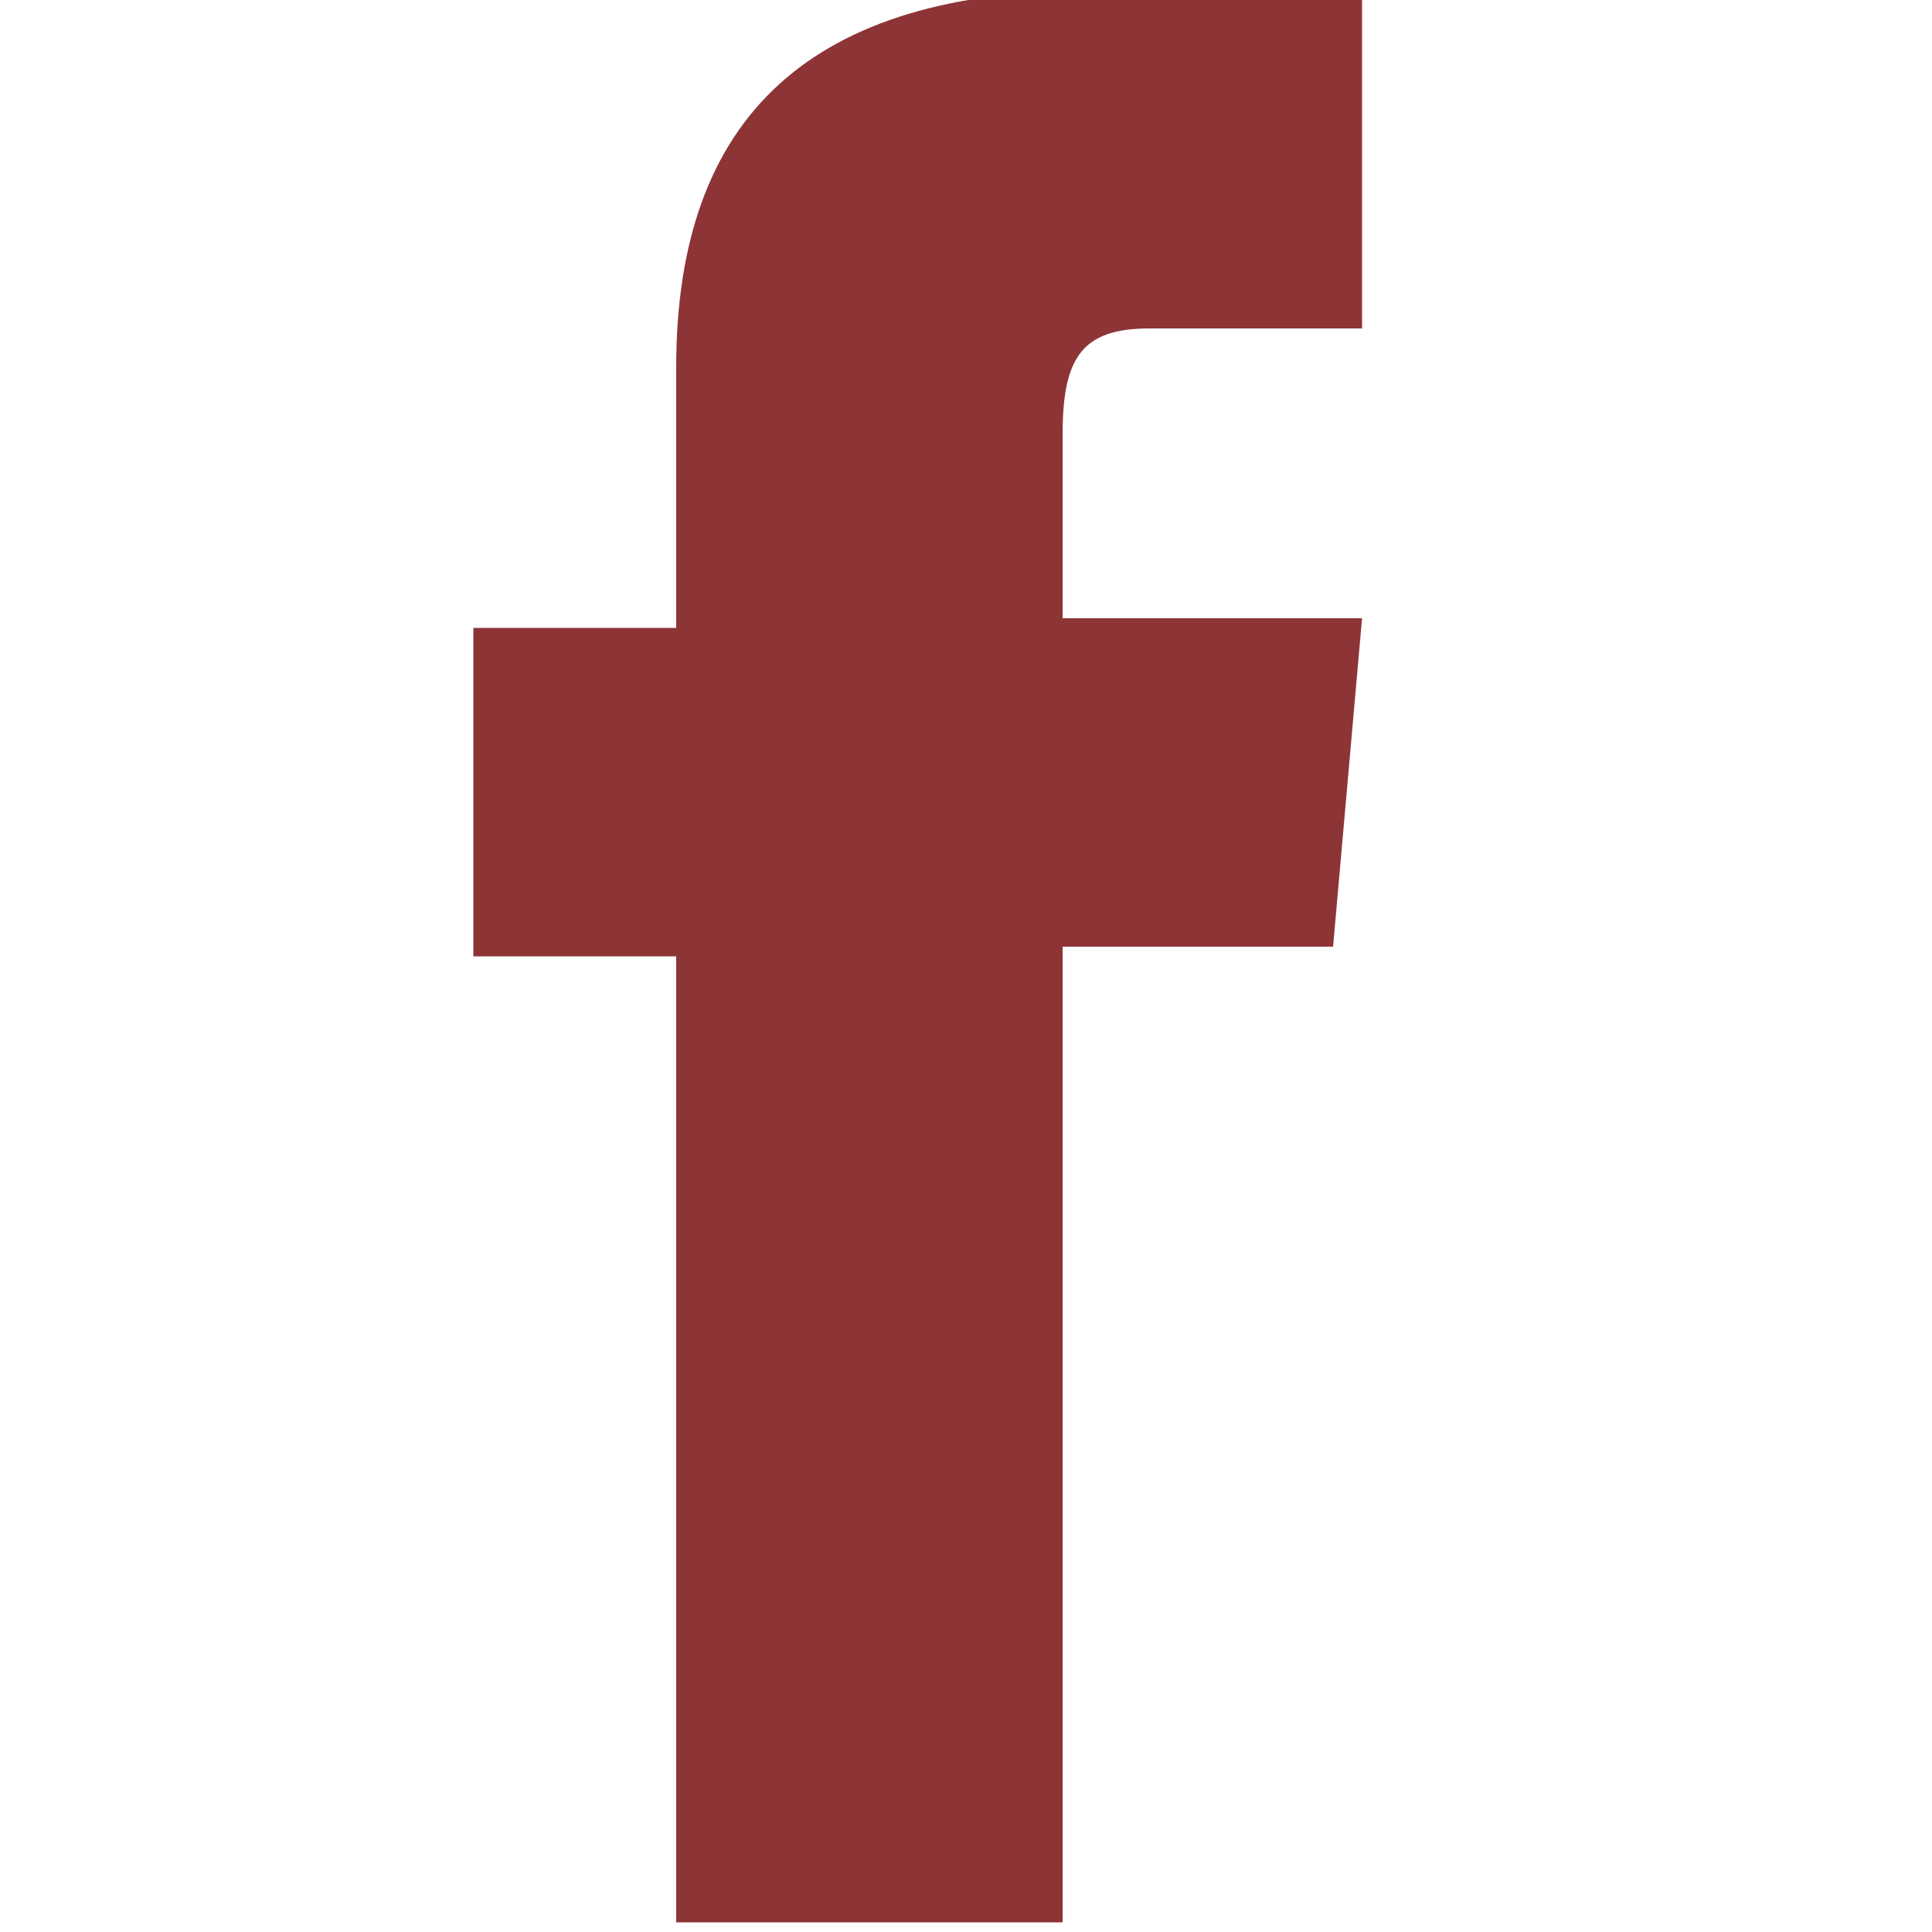 <?xml version="1.0" encoding="utf-8"?>
<!-- Generator: Adobe Illustrator 24.0.1, SVG Export Plug-In . SVG Version: 6.00 Build 0)  -->
<svg version="1.1" id="Layer_1" xmlns="http://www.w3.org/2000/svg" xmlns:xlink="http://www.w3.org/1999/xlink" x="0px" y="0px"
	 viewBox="0 0 20 20" style="enable-background:new 0 0 20 20;" xml:space="preserve">
<style type="text/css">
	.st0{fill:#8D3437;}
</style>
<path class="st0" d="M7,19.9h4V9.8h2.8l0.3-3.4H11c0,0,0-1.3,0-1.9c0-0.8,0.2-1.1,0.9-1.1c0.6,0,2.2,0,2.2,0v-3.5c0,0-2.3,0-2.8,0
	C8.4-0.1,7,1.2,7,3.8c0,2.2,0,2.7,0,2.7H4.9v3.4H7V19.9z"/>
</svg>
